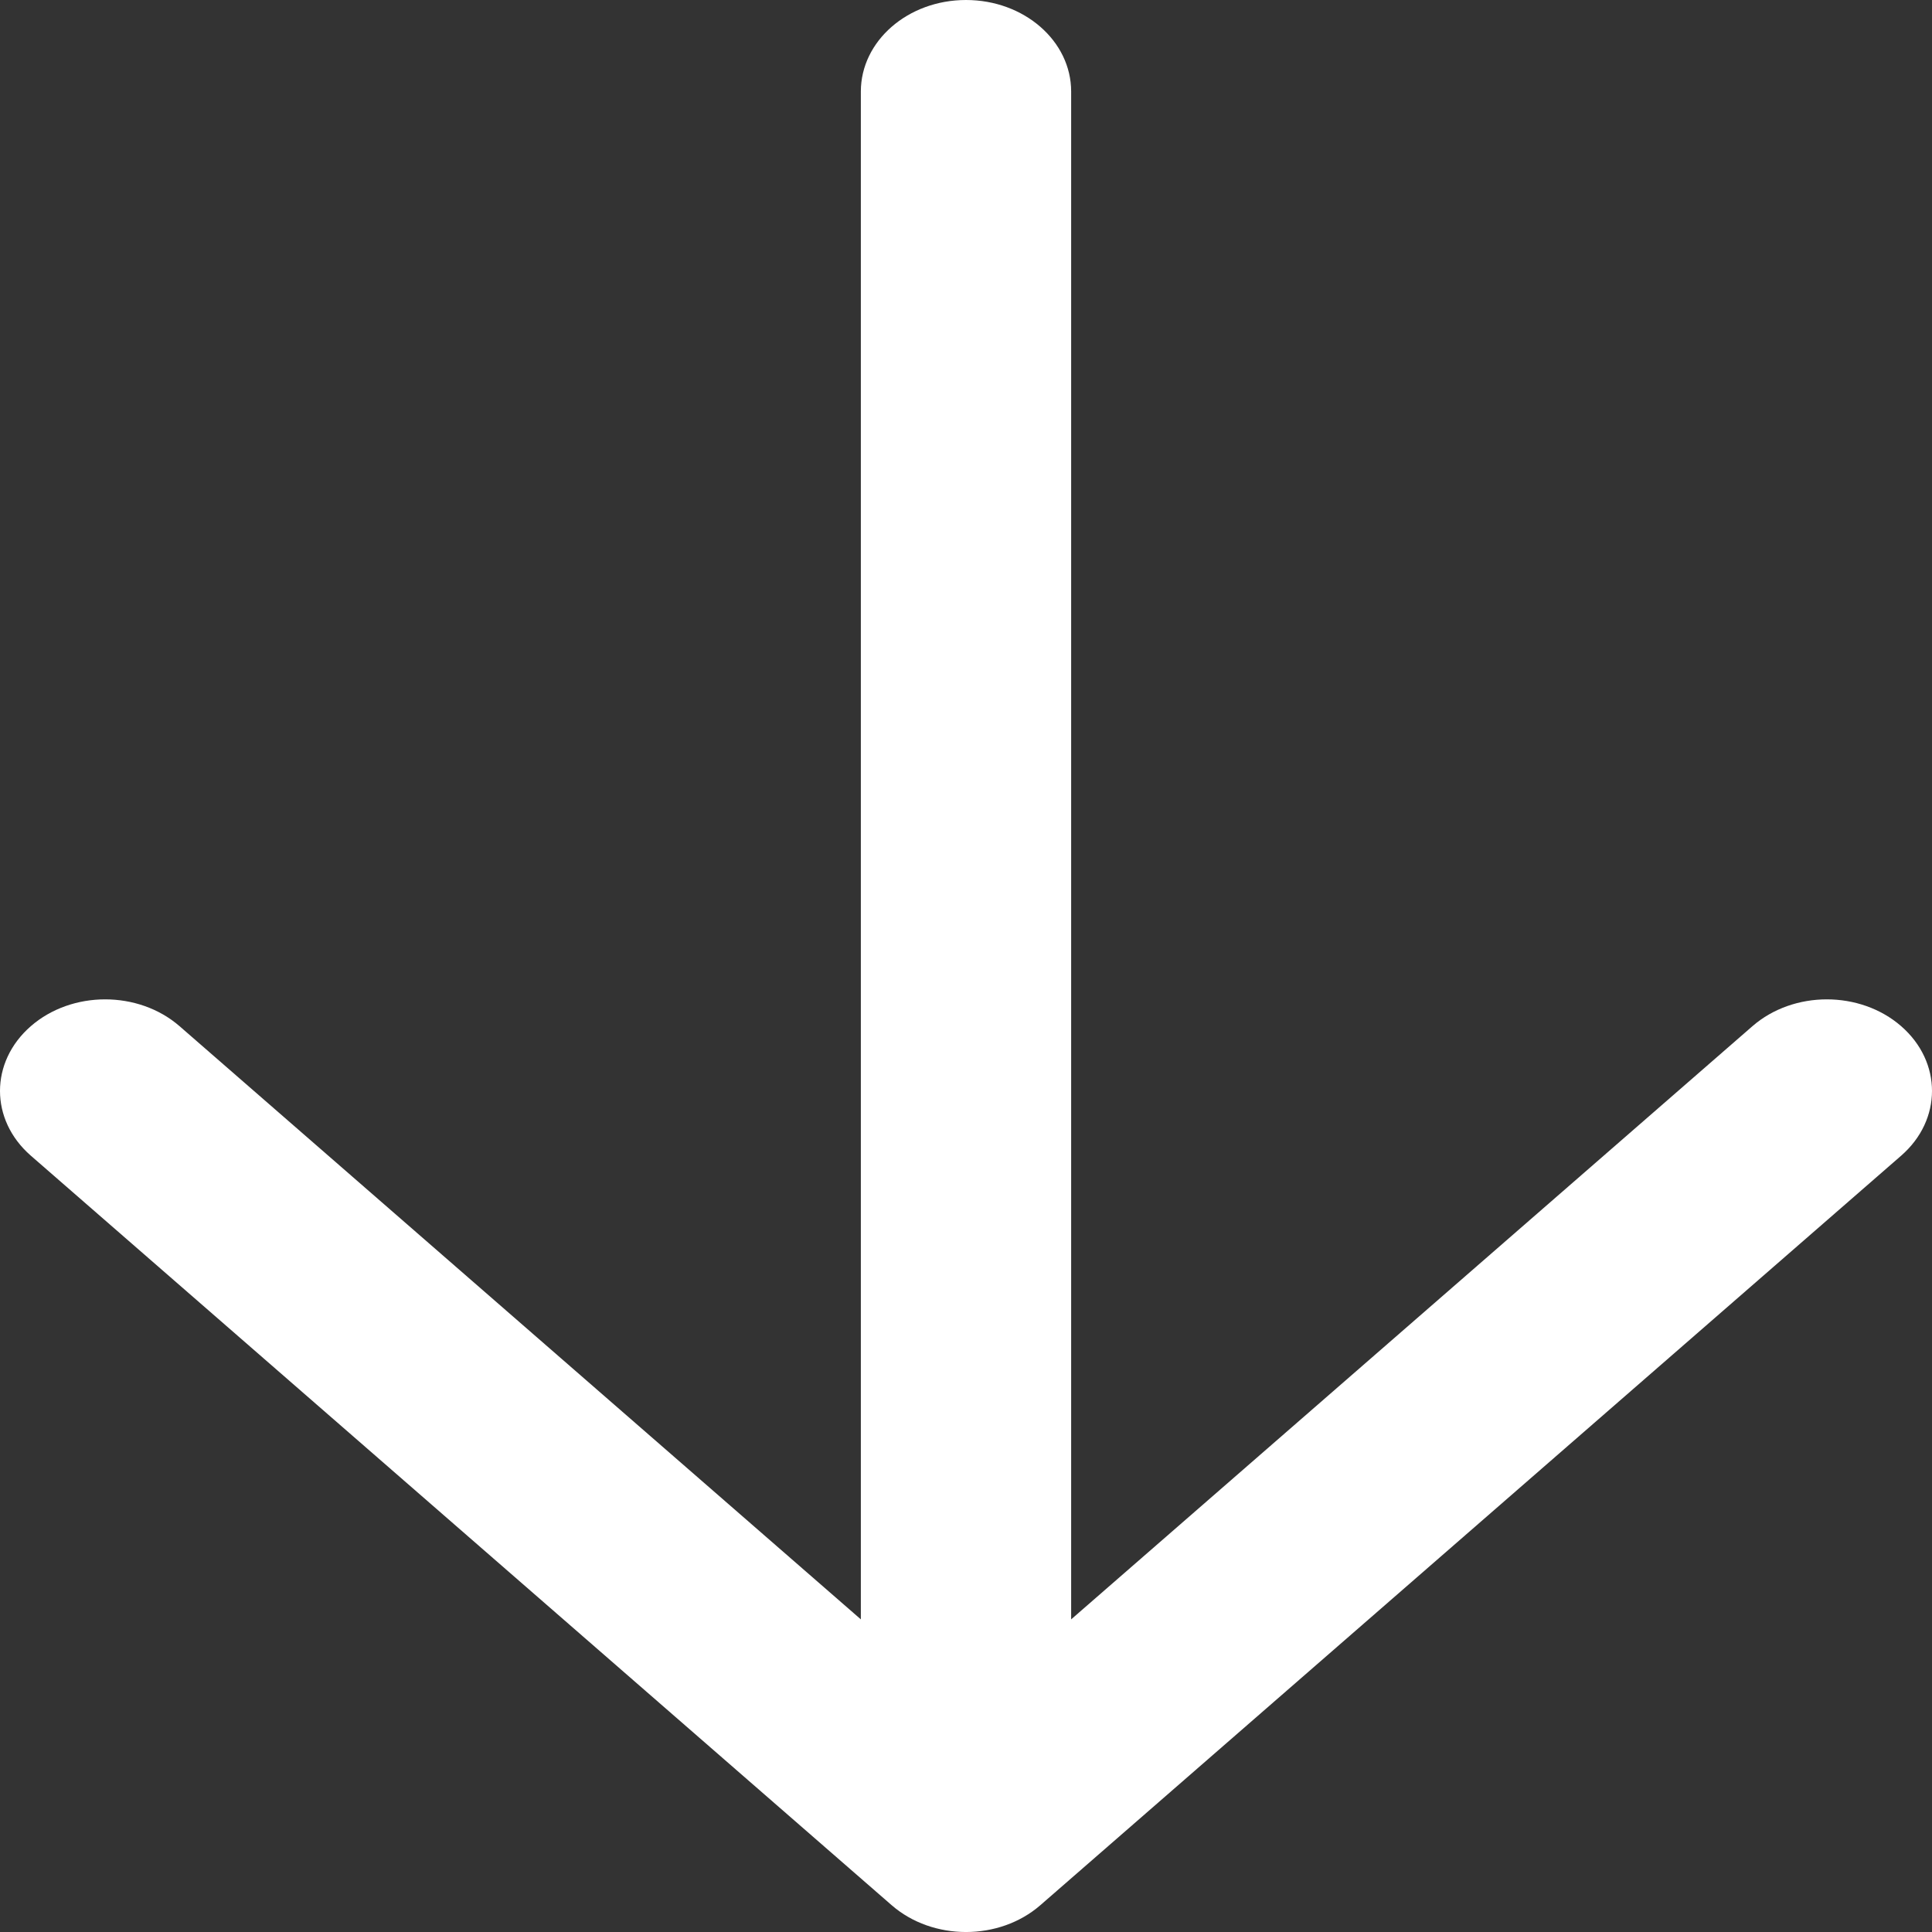 <svg width="28" height="28" viewBox="0 0 28 28" fill="none" xmlns="http://www.w3.org/2000/svg">
<rect x="0" y="0" width="28" height="28" fill="#333333" stroke="none"/>
<g clip-path="url(#clip0_112_3266)">
<path d="M12.476 1.327C12.476 0.594 13.158 4.66709e-07 14 0C14.842 0 15.524 0.594 15.524 1.327V23.469L25.398 14.872C25.994 14.354 26.958 14.354 27.553 14.872C28.149 15.391 28.149 16.23 27.553 16.749L15.078 27.611C14.482 28.13 13.518 28.13 12.922 27.611L0.447 16.749C-0.149 16.23 -0.149 15.391 0.447 14.872C1.042 14.354 2.006 14.354 2.602 14.872L12.476 23.469V1.327Z" fill="white"/>
</g>
<defs>
<clipPath id="clip0_112_3266">
<rect width="28" height="28" fill="white"/>
</clipPath>
</defs>
</svg>
